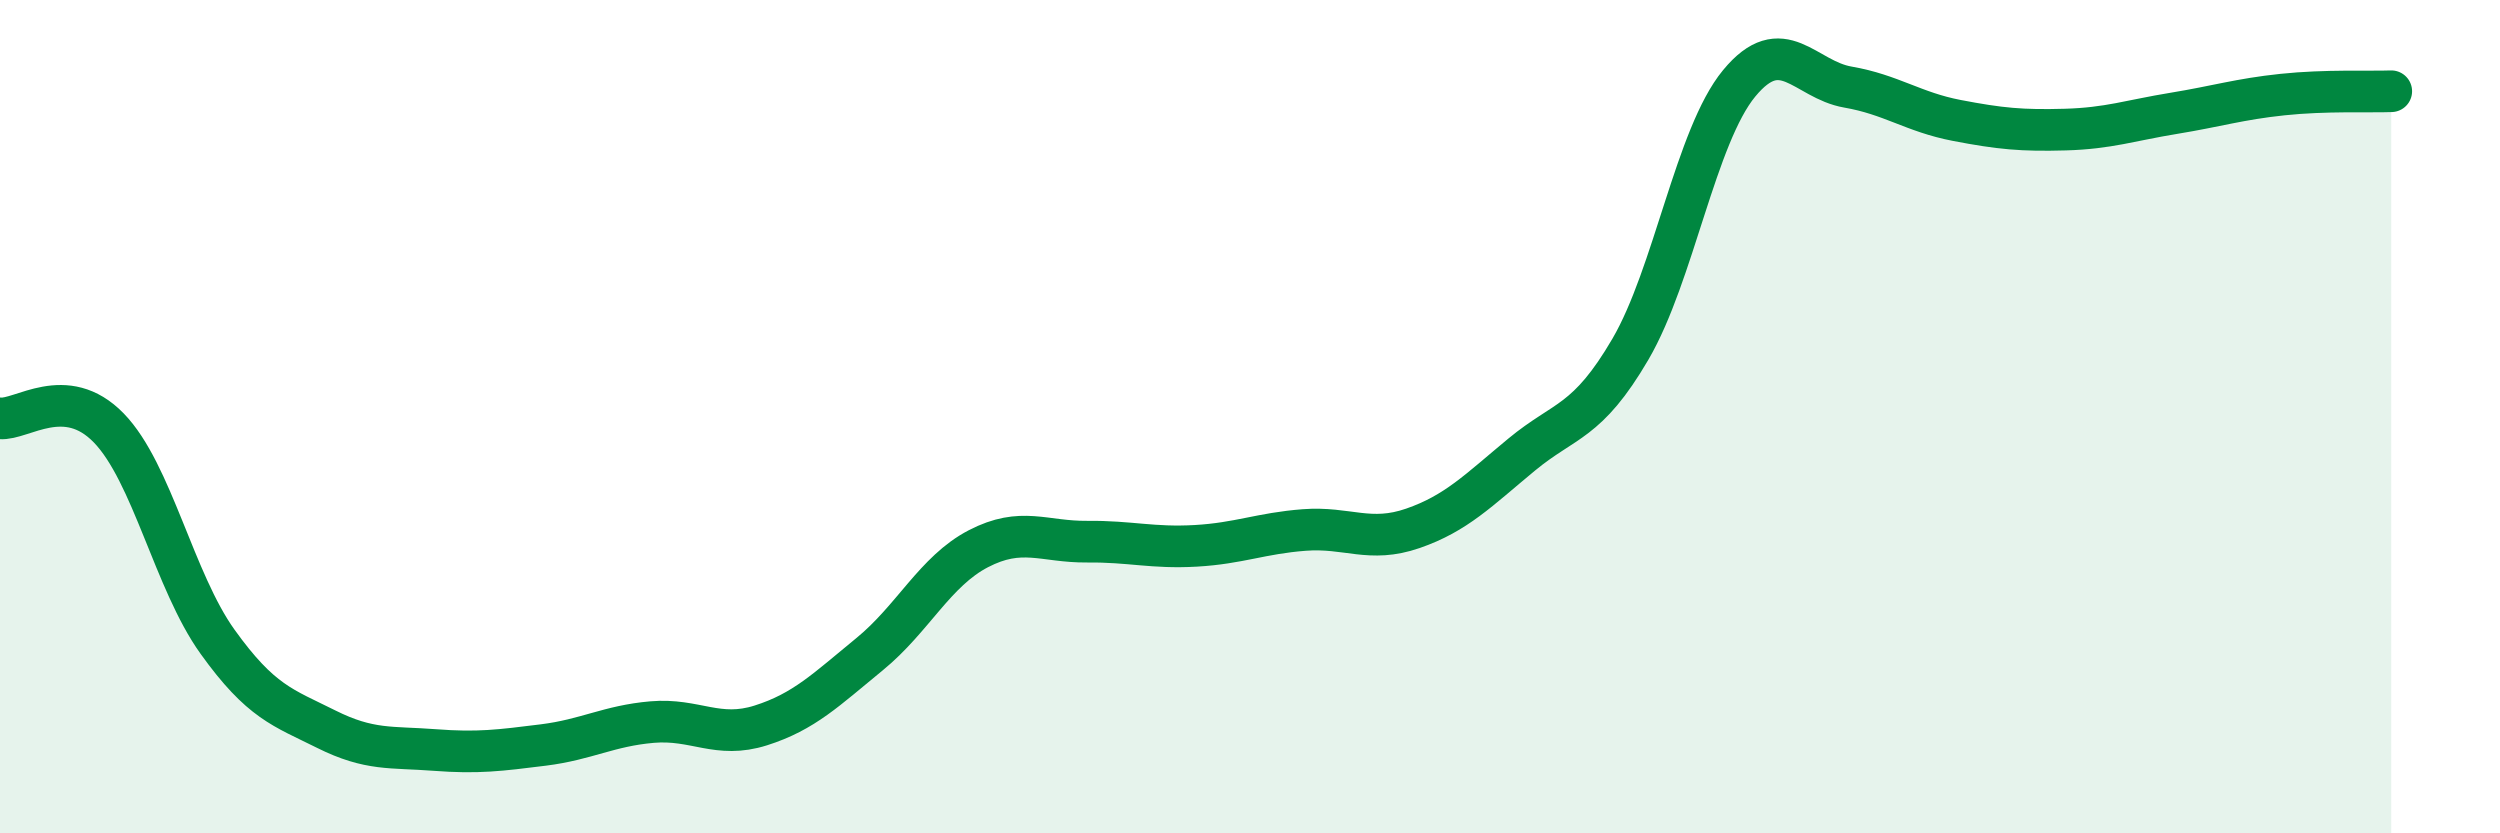 
    <svg width="60" height="20" viewBox="0 0 60 20" xmlns="http://www.w3.org/2000/svg">
      <path
        d="M 0,10.04 C 0.52,10.09 1.57,9.2 2.61,10.27 C 3.65,11.34 4.18,13.95 5.22,15.4 C 6.26,16.85 6.79,16.98 7.83,17.5 C 8.87,18.02 9.39,17.92 10.43,18 C 11.47,18.08 12,18.01 13.04,17.88 C 14.08,17.75 14.61,17.42 15.65,17.33 C 16.69,17.24 17.22,17.74 18.26,17.41 C 19.3,17.08 19.83,16.55 20.87,15.7 C 21.91,14.85 22.44,13.71 23.48,13.17 C 24.52,12.63 25.05,13.01 26.09,13 C 27.13,12.99 27.66,13.16 28.7,13.1 C 29.74,13.04 30.26,12.8 31.3,12.72 C 32.34,12.64 32.87,13.04 33.91,12.68 C 34.95,12.32 35.48,11.77 36.52,10.91 C 37.56,10.05 38.09,10.16 39.13,8.38 C 40.17,6.6 40.7,3.26 41.74,2 C 42.78,0.74 43.31,1.91 44.35,2.09 C 45.39,2.27 45.92,2.69 46.96,2.89 C 48,3.09 48.53,3.14 49.57,3.11 C 50.61,3.08 51.13,2.89 52.17,2.72 C 53.21,2.55 53.74,2.38 54.78,2.27 C 55.82,2.16 56.87,2.21 57.39,2.19L57.39 20L0 20Z"
        fill="#008740"
        opacity="0.1"
        stroke-linecap="round"
        stroke-linejoin="round"
      />
      <path
        d="M 0,10.04 C 0.52,10.09 1.57,9.2 2.61,10.27 C 3.65,11.34 4.18,13.95 5.22,15.4 C 6.26,16.85 6.79,16.98 7.83,17.5 C 8.87,18.02 9.39,17.92 10.43,18 C 11.47,18.08 12,18.01 13.04,17.88 C 14.08,17.75 14.61,17.42 15.65,17.33 C 16.69,17.24 17.22,17.74 18.26,17.41 C 19.3,17.08 19.83,16.55 20.87,15.7 C 21.91,14.85 22.44,13.71 23.48,13.17 C 24.52,12.63 25.05,13.01 26.09,13 C 27.13,12.99 27.66,13.16 28.7,13.1 C 29.74,13.04 30.26,12.8 31.3,12.72 C 32.34,12.64 32.87,13.04 33.91,12.68 C 34.95,12.32 35.48,11.77 36.52,10.91 C 37.56,10.05 38.09,10.16 39.13,8.38 C 40.17,6.6 40.7,3.26 41.74,2 C 42.78,0.74 43.31,1.91 44.35,2.09 C 45.39,2.27 45.92,2.69 46.96,2.89 C 48,3.09 48.53,3.14 49.57,3.11 C 50.61,3.08 51.13,2.89 52.17,2.72 C 53.21,2.55 53.74,2.38 54.78,2.27 C 55.82,2.16 56.87,2.21 57.39,2.19"
        stroke="#008740"
        stroke-width="1"
        fill="none"
        stroke-linecap="round"
        stroke-linejoin="round"
      />
    </svg>
  